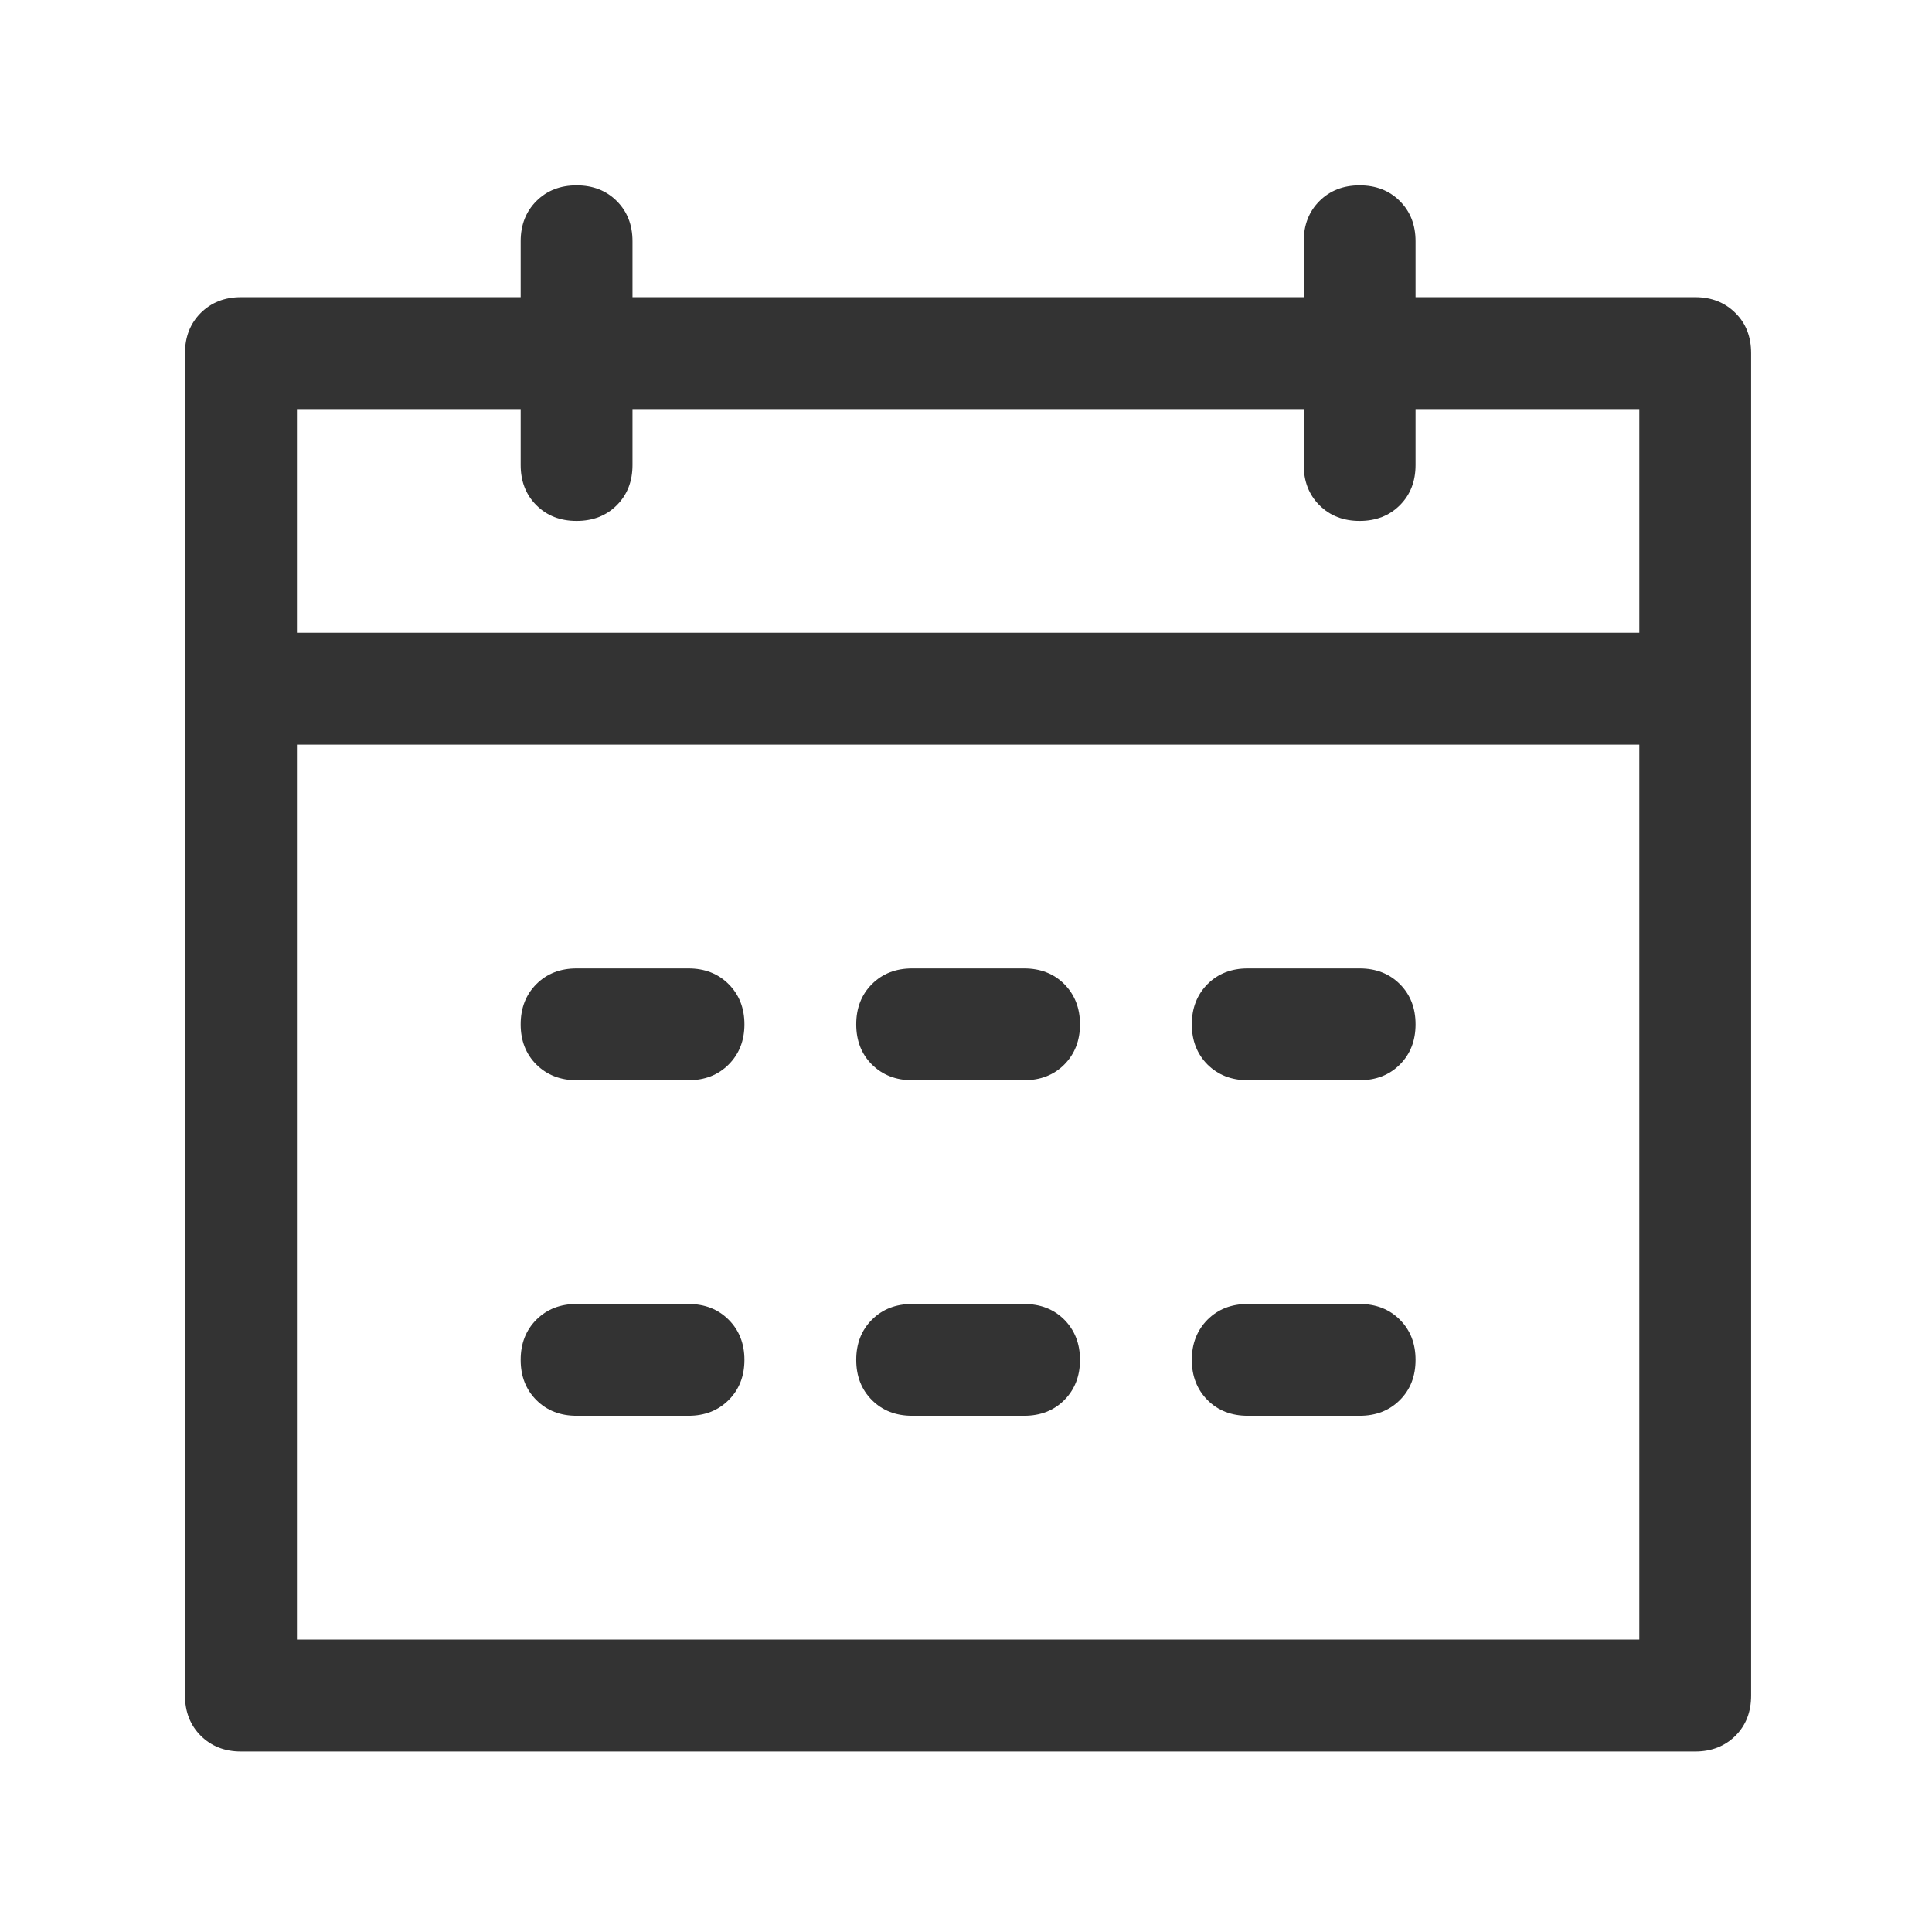 <?xml version="1.0" encoding="UTF-8"?>
<svg width="16px" height="16px" viewBox="0 0 16 16" version="1.1" xmlns="http://www.w3.org/2000/svg" xmlns:xlink="http://www.w3.org/1999/xlink">
    <title>日期</title>
    <g id="页面-1" stroke="none" stroke-width="1" fill="none" fill-rule="evenodd">
        <g id="官网首页-新闻动态方案一" transform="translate(-382, -1693)" fill="#333333" fill-rule="nonzero">
            <g id="日期" transform="translate(382, 1693)">
                <rect id="矩形" opacity="0" x="0" y="0" width="16" height="16"></rect>
                <path d="M2.459,6.167 L2.459,13.578 L13.576,13.578 L13.576,3.388 L11.723,3.388 L11.723,3.851 C11.723,3.986 11.68,4.097 11.593,4.184 C11.506,4.271 11.395,4.314 11.26,4.314 C11.125,4.314 11.014,4.271 10.927,4.184 C10.84,4.097 10.797,3.986 10.797,3.851 L10.797,3.388 L5.238,3.388 L5.238,3.851 C5.238,3.986 5.195,4.097 5.108,4.184 C5.021,4.271 4.91,4.314 4.775,4.314 C4.64,4.314 4.529,4.271 4.442,4.184 C4.355,4.097 4.312,3.986 4.312,3.851 L4.312,3.388 L2.459,3.388 L2.459,5.24 L13.576,5.24 L13.576,6.167 L2.459,6.167 Z M5.238,2.461 L10.797,2.461 L10.797,1.998 C10.797,1.863 10.84,1.752 10.927,1.665 C11.014,1.578 11.125,1.535 11.26,1.535 C11.395,1.535 11.506,1.578 11.593,1.665 C11.68,1.752 11.723,1.863 11.723,1.998 L11.723,2.461 L14.039,2.461 C14.174,2.461 14.285,2.505 14.372,2.592 C14.459,2.678 14.502,2.789 14.502,2.925 L14.502,14.042 C14.502,14.177 14.459,14.288 14.372,14.375 C14.285,14.461 14.174,14.505 14.039,14.505 L1.996,14.505 C1.86,14.505 1.75,14.461 1.663,14.375 C1.576,14.288 1.532,14.177 1.532,14.042 L1.532,2.924 C1.532,2.789 1.576,2.678 1.663,2.591 C1.75,2.505 1.86,2.461 1.996,2.461 L4.312,2.461 L4.312,1.998 C4.312,1.863 4.355,1.752 4.442,1.665 C4.529,1.578 4.64,1.535 4.775,1.535 C4.91,1.535 5.021,1.578 5.108,1.665 C5.195,1.752 5.238,1.863 5.238,1.998 L5.238,2.461 L5.238,2.461 Z M4.775,8.02 L5.701,8.02 C5.836,8.02 5.947,8.063 6.034,8.15 C6.121,8.237 6.165,8.348 6.165,8.483 C6.165,8.618 6.121,8.729 6.034,8.816 C5.947,8.903 5.836,8.946 5.701,8.946 L4.775,8.946 C4.64,8.946 4.529,8.902 4.442,8.816 C4.355,8.729 4.312,8.618 4.312,8.483 C4.312,8.348 4.355,8.237 4.442,8.15 C4.529,8.063 4.64,8.02 4.775,8.02 Z M4.775,10.799 L5.701,10.799 C5.836,10.799 5.947,10.842 6.034,10.929 C6.121,11.016 6.165,11.127 6.165,11.262 C6.165,11.397 6.121,11.508 6.034,11.595 C5.947,11.682 5.836,11.725 5.701,11.725 L4.775,11.725 C4.64,11.725 4.529,11.682 4.442,11.595 C4.355,11.508 4.312,11.397 4.312,11.262 C4.312,11.127 4.355,11.016 4.442,10.929 C4.529,10.842 4.64,10.799 4.775,10.799 Z M7.554,8.02 L8.481,8.02 C8.616,8.02 8.727,8.063 8.814,8.15 C8.9,8.237 8.944,8.348 8.944,8.483 C8.944,8.618 8.9,8.729 8.814,8.816 C8.727,8.903 8.616,8.946 8.481,8.946 L7.554,8.946 C7.419,8.946 7.308,8.902 7.221,8.816 C7.134,8.729 7.091,8.618 7.091,8.483 C7.091,8.348 7.134,8.237 7.221,8.15 C7.308,8.063 7.419,8.02 7.554,8.02 L7.554,8.02 Z M7.554,10.799 L8.481,10.799 C8.616,10.799 8.727,10.842 8.814,10.929 C8.9,11.016 8.944,11.127 8.944,11.262 C8.944,11.397 8.9,11.508 8.814,11.595 C8.727,11.682 8.616,11.725 8.481,11.725 L7.554,11.725 C7.419,11.725 7.308,11.682 7.221,11.595 C7.134,11.508 7.091,11.397 7.091,11.262 C7.091,11.127 7.134,11.016 7.221,10.929 C7.308,10.842 7.419,10.799 7.554,10.799 L7.554,10.799 Z M10.333,8.02 L11.26,8.02 C11.395,8.02 11.506,8.063 11.593,8.15 C11.68,8.237 11.723,8.348 11.723,8.483 C11.723,8.618 11.68,8.729 11.593,8.816 C11.506,8.903 11.395,8.946 11.26,8.946 L10.333,8.946 C10.198,8.946 10.087,8.902 10,8.816 C9.914,8.729 9.87,8.618 9.87,8.483 C9.87,8.348 9.914,8.237 10,8.15 C10.087,8.063 10.198,8.02 10.333,8.02 Z M10.333,10.799 L11.26,10.799 C11.395,10.799 11.506,10.842 11.593,10.929 C11.68,11.016 11.723,11.127 11.723,11.262 C11.723,11.397 11.68,11.508 11.593,11.595 C11.506,11.682 11.395,11.725 11.26,11.725 L10.333,11.725 C10.198,11.725 10.087,11.682 10,11.595 C9.914,11.508 9.87,11.397 9.87,11.262 C9.87,11.127 9.914,11.016 10,10.929 C10.087,10.842 10.198,10.799 10.333,10.799 Z" id="形状"></path>
            </g>
        </g>
    </g>
</svg>